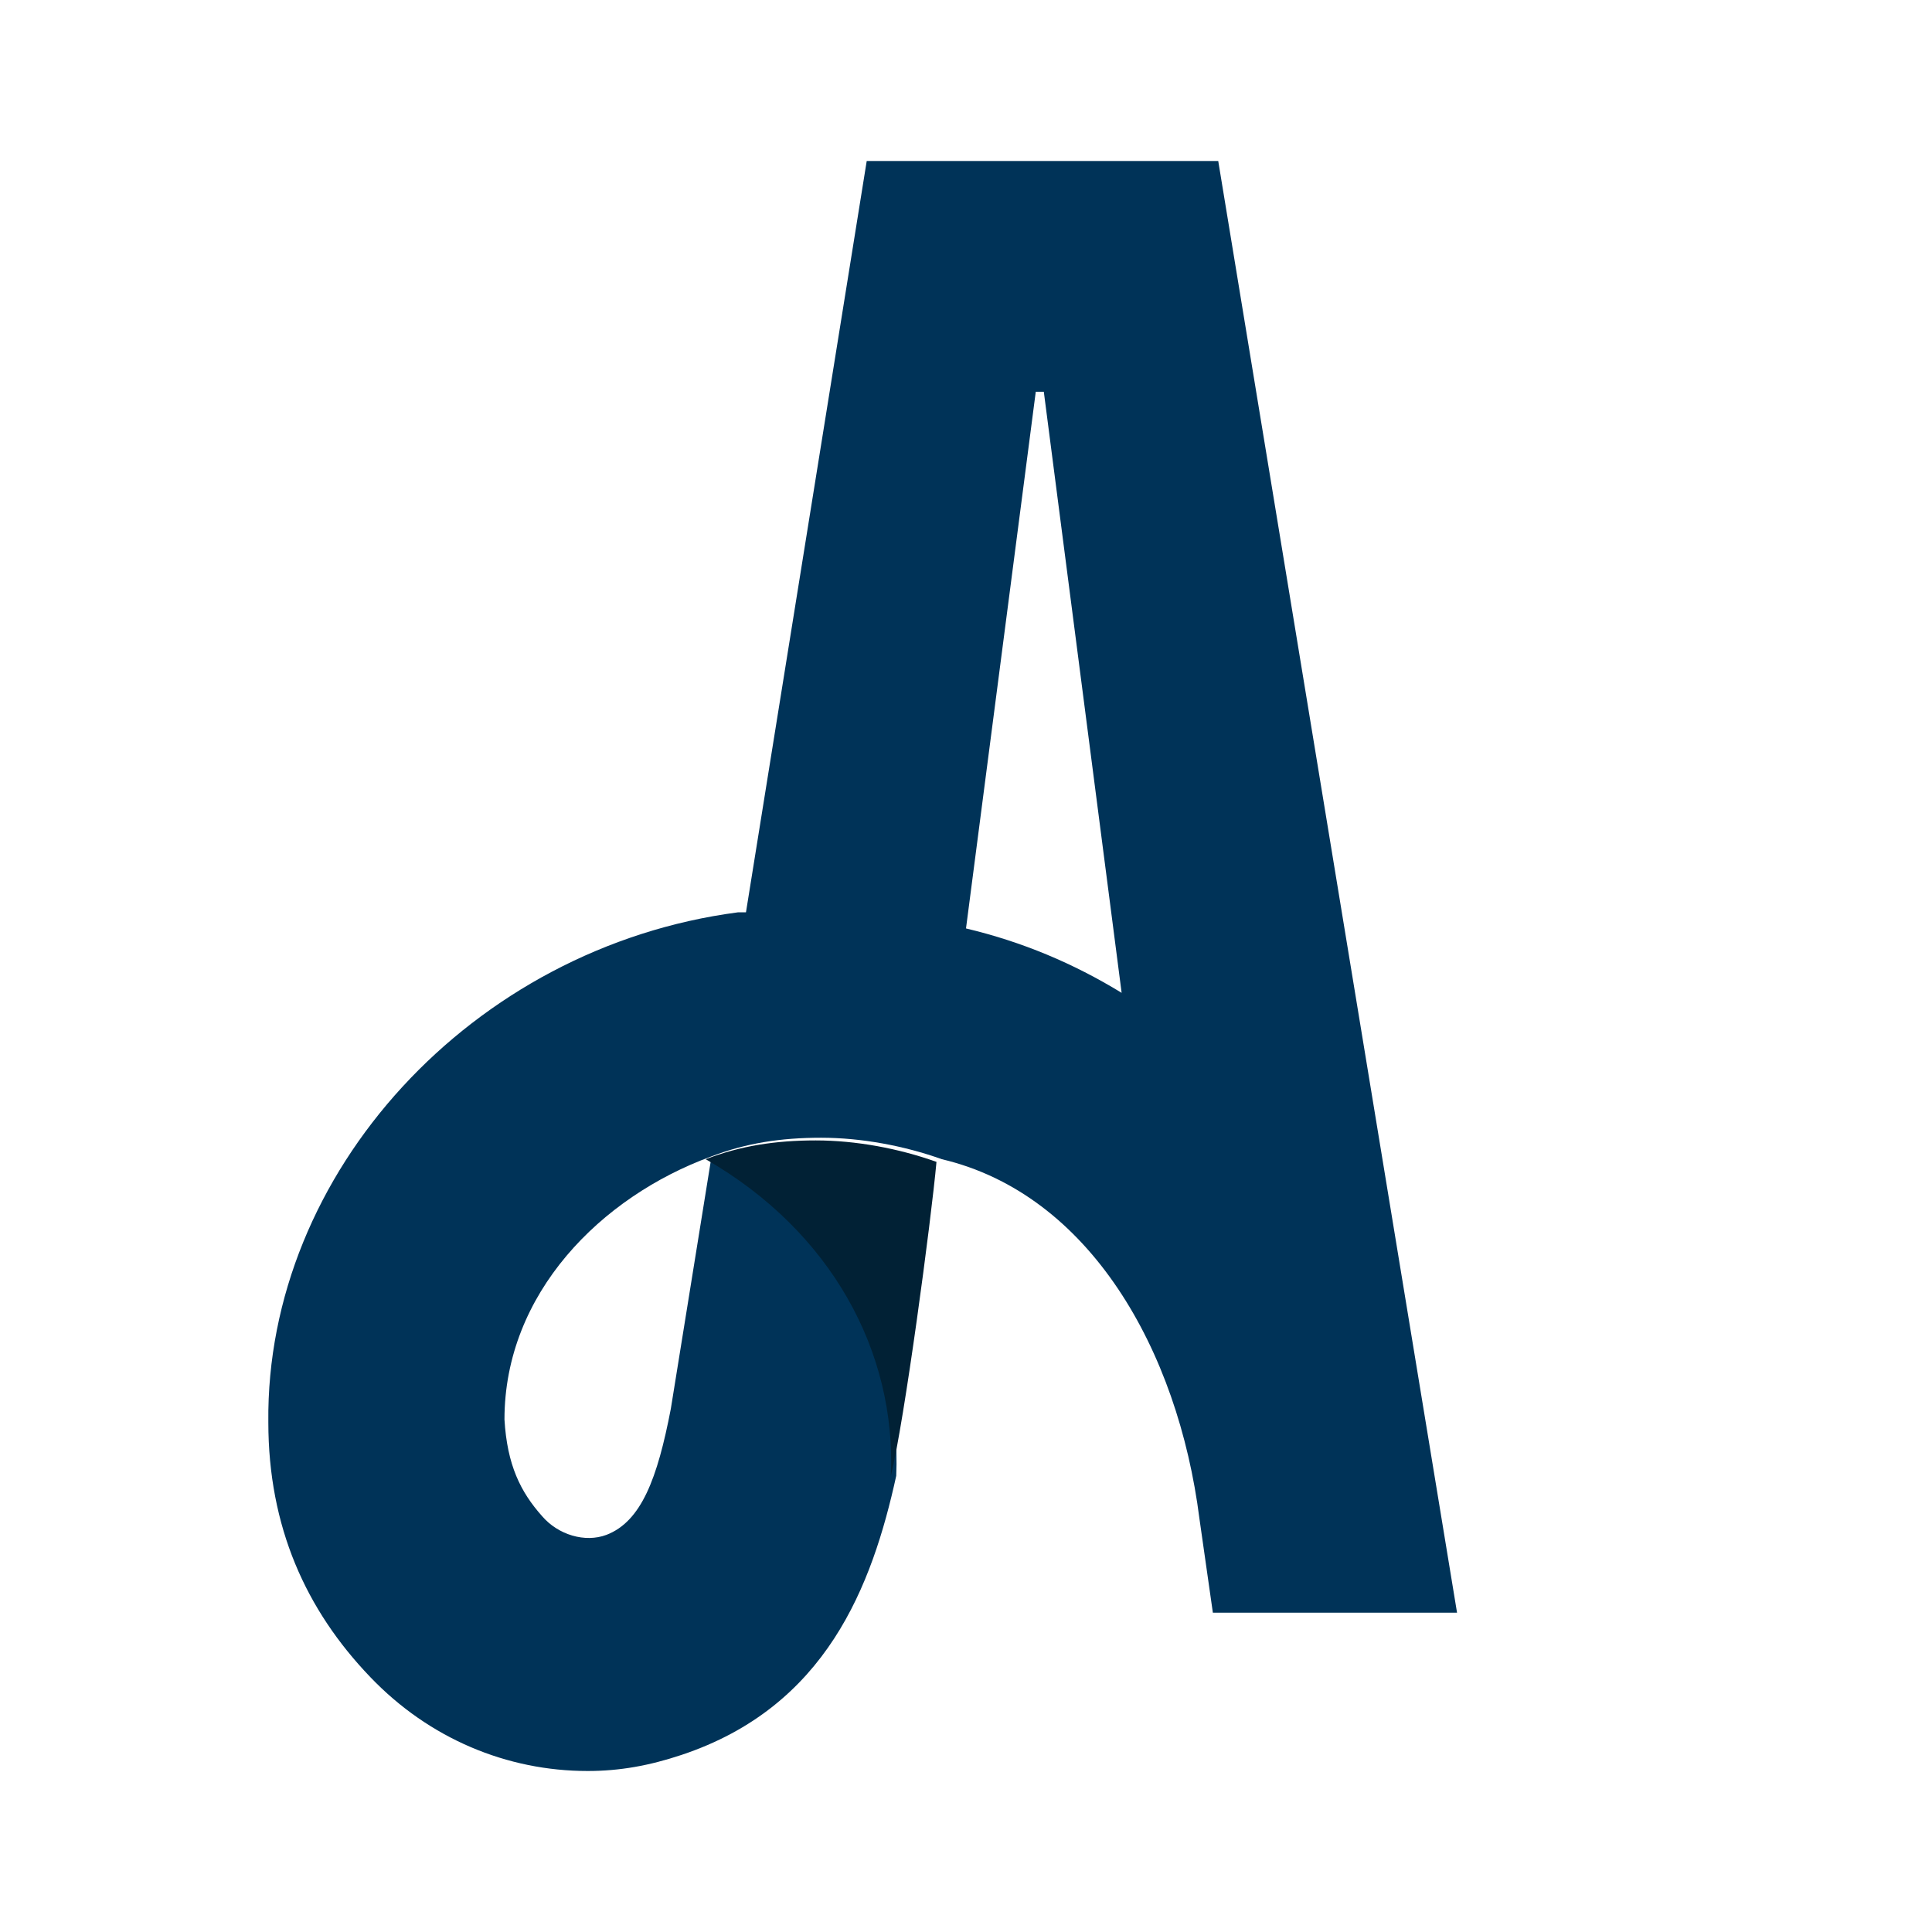<?xml version="1.0" encoding="utf-8"?>
<!-- Generator: Adobe Illustrator 19.0.0, SVG Export Plug-In . SVG Version: 6.00 Build 0)  -->
<svg version="1.1" id="Layer_1" xmlns="http://www.w3.org/2000/svg" xmlns:xlink="http://www.w3.org/1999/xlink" x="0px" y="0px"
	 viewBox="-201 65 72 72" style="enable-background:new -201 65 72 72;" xml:space="preserve">
<style type="text/css">
	.st0{fill:#003358;}
	.st1{fill:#012135;}
</style>
<path class="st0" d="M-155.6,71h-6.5h-6.6l-4.5,28c-0.1,0-0.2,0-0.3,0c-9.9,1.3-17.6,9.7-17.5,19c0,3.9,1.4,7,3.8,9.5
	c2.2,2.3,5.1,3.5,8.1,3.5c1.2,0,2.3-0.2,3.5-0.6c5.4-1.8,7.1-6.3,8-10.4c0,0,0,0,0,0c0.2-4.6-2.2-9.1-6.9-11.8l-1.5,9.3
	c-0.5,2.6-1.1,4.2-2.4,4.7c-0.8,0.3-1.8,0-2.4-0.7c-0.8-0.9-1.3-1.9-1.4-3.6c0-4.7,3.6-8.3,7.7-9.8c1.3-0.5,2.6-0.7,4.1-0.7
	c1.5,0,3.1,0.3,4.5,0.8c5.5,1.3,8.8,7.1,9.6,13.4l0.5,3.5h9.1L-155.6,71z M-165,99.6l2.6-20h0.1h0.2l2.9,22.4
	C-161,100.9-162.9,100.1-165,99.6z"/>
<path class="st1" d="M-167.8,120c0.5-2,1.5-9.5,1.7-11.7c-1.4-0.5-3-0.8-4.5-0.8c-1.5,0-2.8,0.2-4.1,0.7
	C-170,110.9-167.6,115.4-167.8,120z"/>
</svg>

